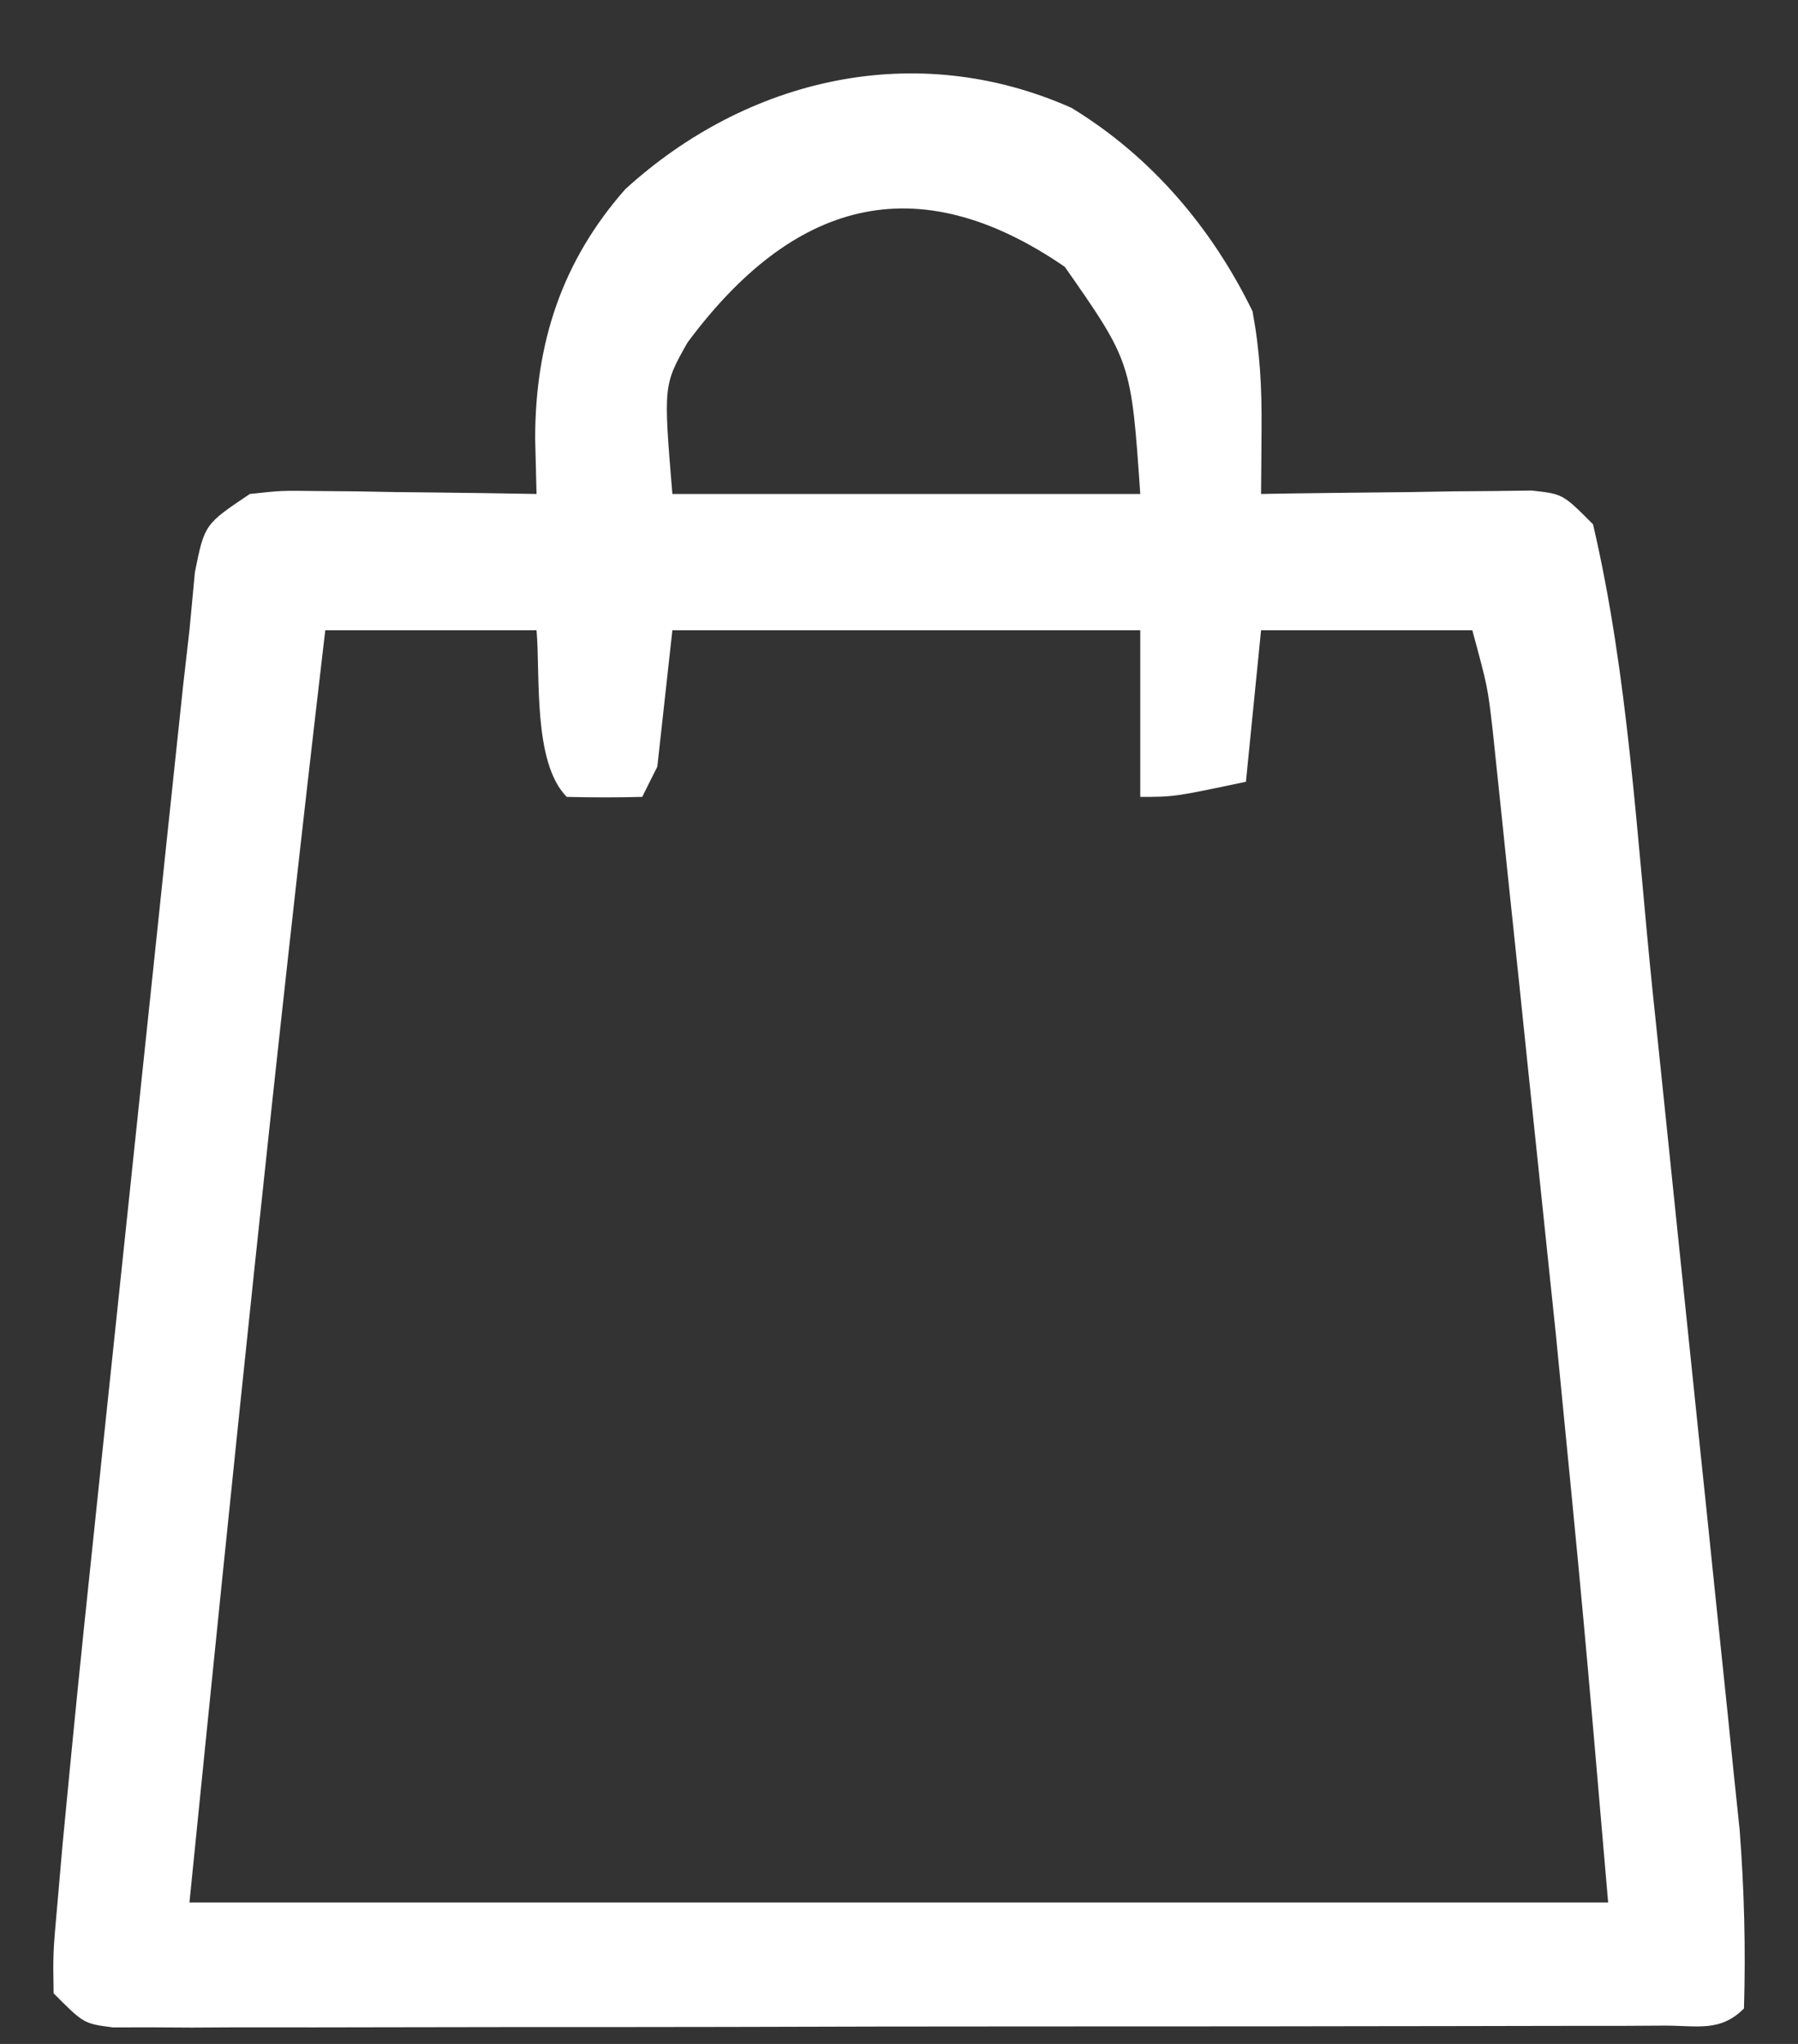 <svg width="22" height="25" viewBox="0 0 22 25" fill="none" xmlns="http://www.w3.org/2000/svg">
<rect x="0" y="0" width="22" height="25" fill="#333333" stroke="none"/>
<path d="M13.11 1.319C14.086 1.913 14.827 2.785 15.326 3.808C15.418 4.31 15.44 4.736 15.436 5.244C15.435 5.394 15.434 5.543 15.433 5.697C15.432 5.811 15.431 5.925 15.43 6.042C15.595 6.039 15.595 6.039 15.763 6.036C16.26 6.029 16.756 6.024 17.253 6.019C17.426 6.016 17.599 6.013 17.778 6.01C18.026 6.008 18.026 6.008 18.279 6.006C18.432 6.004 18.585 6.002 18.742 6C19.123 6.042 19.123 6.042 19.492 6.413C19.925 8.266 20.026 10.232 20.221 12.124C20.254 12.437 20.286 12.75 20.319 13.062C20.387 13.713 20.454 14.364 20.521 15.015C20.607 15.846 20.693 16.677 20.78 17.508C20.848 18.152 20.915 18.796 20.981 19.441C21.013 19.747 21.045 20.053 21.077 20.36C21.122 20.788 21.166 21.216 21.209 21.645C21.247 22.009 21.247 22.009 21.286 22.381C21.342 23.117 21.361 23.828 21.339 24.566C21.051 24.856 20.772 24.776 20.371 24.776C20.117 24.777 20.117 24.777 19.858 24.779C19.671 24.779 19.484 24.779 19.292 24.779C19.096 24.779 18.9 24.78 18.698 24.78C18.048 24.782 17.397 24.782 16.746 24.783C16.296 24.783 15.846 24.784 15.396 24.785C14.451 24.786 13.506 24.786 12.561 24.786C11.347 24.786 10.133 24.788 8.92 24.792C7.989 24.794 7.059 24.794 6.129 24.794C5.682 24.794 5.234 24.795 4.786 24.796C4.162 24.798 3.537 24.798 2.912 24.797C2.632 24.798 2.632 24.798 2.346 24.8C2.092 24.799 2.092 24.799 1.833 24.797C1.685 24.797 1.537 24.798 1.384 24.798C1.025 24.752 1.025 24.752 0.656 24.381C0.648 23.893 0.648 23.893 0.704 23.267C0.735 22.915 0.735 22.915 0.766 22.555C0.79 22.299 0.815 22.044 0.84 21.788C0.853 21.662 0.865 21.535 0.877 21.406C0.971 20.437 1.073 19.468 1.175 18.5C1.208 18.192 1.24 17.883 1.272 17.574C1.34 16.932 1.408 16.29 1.475 15.648C1.562 14.828 1.648 14.008 1.734 13.188C1.801 12.553 1.868 11.917 1.935 11.282C1.967 10.979 1.999 10.677 2.03 10.374C2.075 9.952 2.119 9.53 2.164 9.108C2.189 8.868 2.215 8.629 2.241 8.382C2.266 8.16 2.292 7.938 2.318 7.709C2.34 7.474 2.362 7.239 2.385 6.997C2.503 6.413 2.503 6.413 3.057 6.042C3.442 6 3.442 6 3.878 6.006C4.113 6.008 4.113 6.008 4.353 6.01C4.597 6.014 4.597 6.014 4.846 6.019C5.093 6.022 5.093 6.022 5.345 6.024C5.752 6.028 6.159 6.035 6.565 6.042C6.56 5.817 6.554 5.592 6.548 5.36C6.55 4.195 6.873 3.198 7.65 2.315C9.135 0.96 11.195 0.468 13.11 1.319ZM8.412 4.19C8.117 4.712 8.117 4.712 8.227 6.042C10.117 6.042 12.006 6.042 13.952 6.042C13.841 4.427 13.841 4.427 13.029 3.264C11.199 2.007 9.691 2.467 8.412 4.19ZM3.98 7.709C3.371 12.891 2.84 18.078 2.318 23.27C8.046 23.27 13.775 23.27 19.677 23.27C19.378 19.787 19.378 19.787 19.036 16.309C19.012 16.083 18.989 15.856 18.964 15.623C18.915 15.154 18.866 14.686 18.817 14.217C18.741 13.498 18.666 12.78 18.592 12.061C18.544 11.601 18.495 11.142 18.447 10.683C18.425 10.469 18.403 10.255 18.38 10.035C18.359 9.837 18.338 9.64 18.317 9.436C18.298 9.263 18.28 9.09 18.262 8.912C18.202 8.399 18.202 8.399 18.015 7.709C17.162 7.709 16.309 7.709 15.43 7.709C15.369 8.321 15.308 8.932 15.245 9.562C14.368 9.747 14.368 9.747 13.952 9.747C13.952 9.075 13.952 8.402 13.952 7.709C12.063 7.709 10.174 7.709 8.227 7.709C8.166 8.259 8.106 8.81 8.043 9.377C7.982 9.499 7.921 9.621 7.858 9.747C7.55 9.755 7.242 9.755 6.935 9.747C6.516 9.327 6.613 8.244 6.565 7.709C5.712 7.709 4.859 7.709 3.98 7.709Z" fill="white"/>
</svg>
